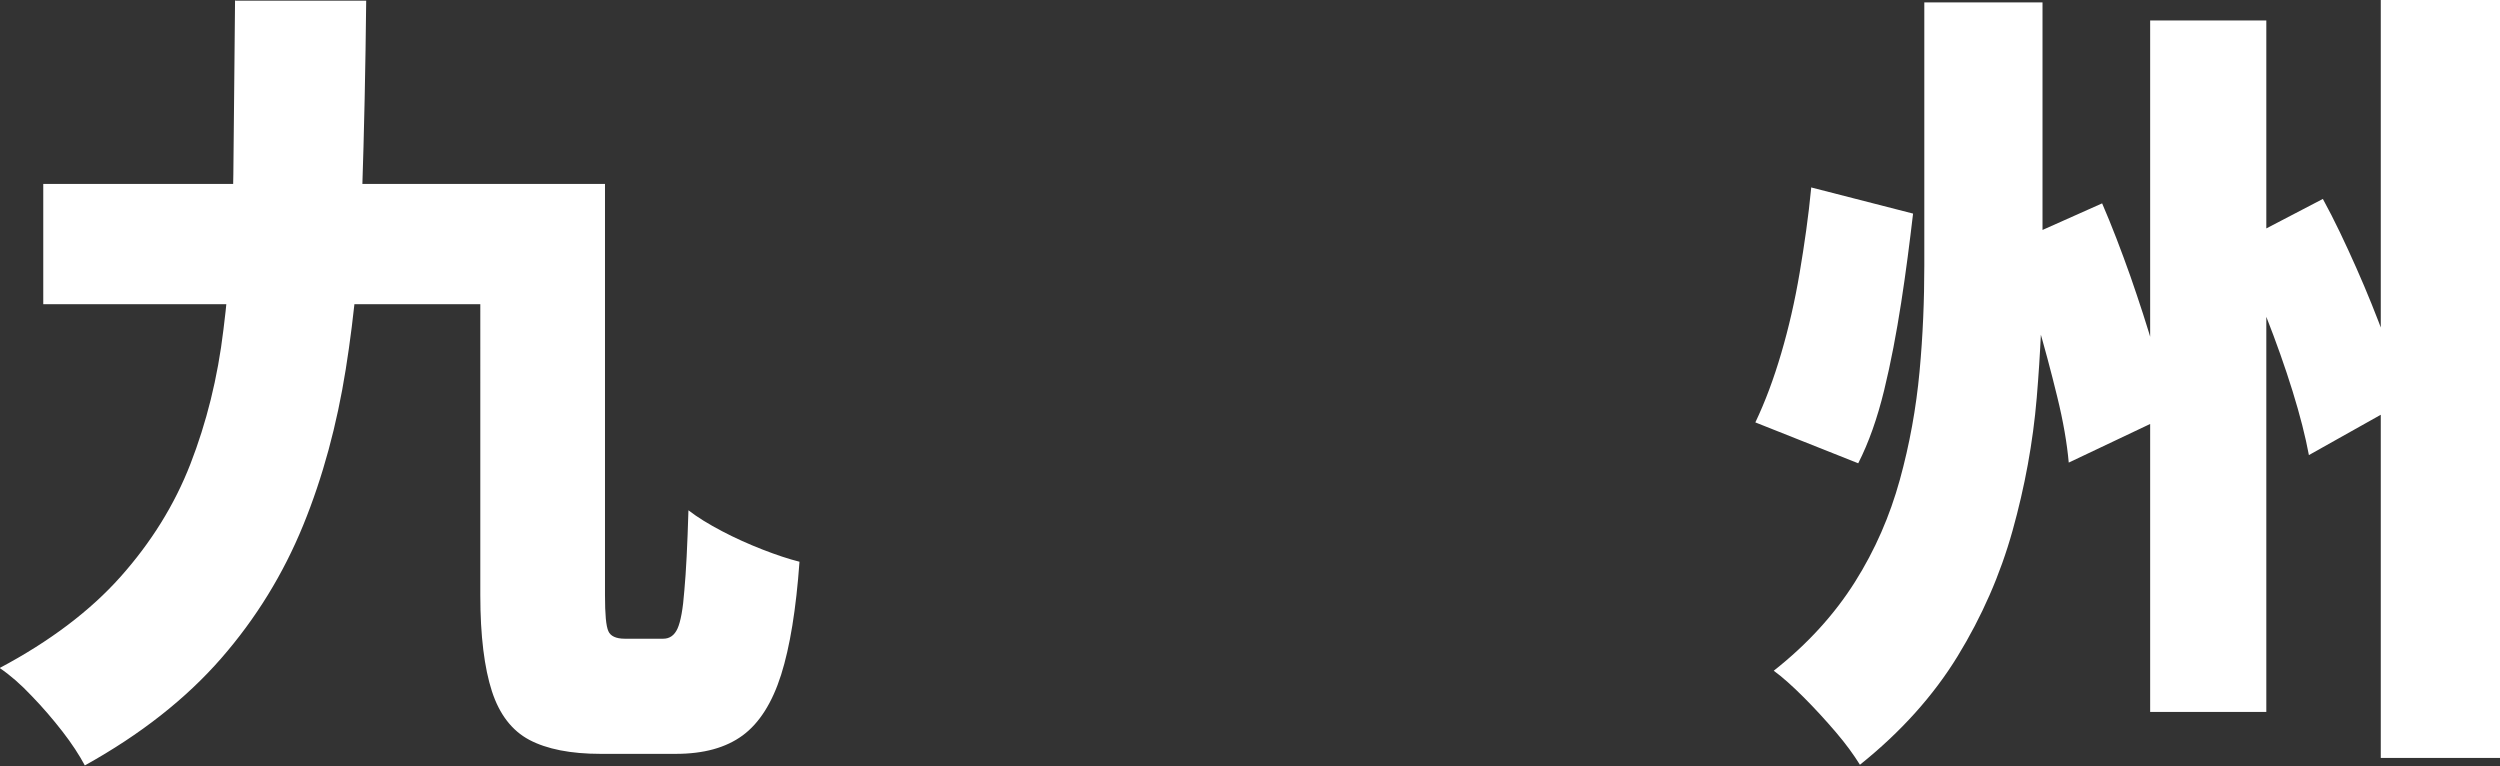 <?xml version="1.0" encoding="UTF-8"?>
<svg id="_图层_2" data-name="图层 2" xmlns="http://www.w3.org/2000/svg" viewBox="0 0 73.39 22.49">
  <rect x="0" y="0" width="73.39" height="22.49" fill="#333333" stroke="none"/>
  <defs>
    <style>
      .cls-1 {
        fill: #fff;
      }
    </style>
  </defs>
  <g id="_图层_1-2" data-name="图层 1">
    <g>
      <path class="cls-1" d="M6.91,.02h3.84c-.02,1.95-.06,3.84-.12,5.65s-.22,3.54-.48,5.17c-.26,1.63-.67,3.16-1.25,4.58-.58,1.42-1.38,2.73-2.41,3.91-1.03,1.18-2.36,2.23-4,3.14-.16-.3-.38-.64-.66-1-.28-.36-.58-.71-.9-1.04-.32-.34-.63-.61-.94-.82,1.47-.78,2.66-1.68,3.55-2.68s1.58-2.1,2.05-3.31c.47-1.21,.8-2.52,.97-3.95,.18-1.42,.27-2.94,.29-4.56,.02-1.62,.03-3.32,.05-5.11ZM1.27,5.4H15.98v3.53H1.27v-3.53Zm12.84,0h3.65v12.07c0,.56,.03,.91,.1,1.06,.06,.14,.22,.22,.48,.22h1.13c.19,0,.33-.1,.42-.3,.09-.2,.16-.57,.2-1.12,.05-.54,.09-1.33,.12-2.35,.27,.21,.6,.41,.98,.61s.78,.38,1.19,.54,.77,.28,1.09,.36c-.1,1.39-.28,2.5-.54,3.32-.26,.82-.64,1.42-1.13,1.78-.49,.36-1.14,.54-1.96,.54h-2.21c-.88,0-1.58-.14-2.09-.41-.51-.27-.88-.75-1.1-1.43-.22-.68-.34-1.62-.34-2.82V5.4Z"/>
      <path class="cls-1" d="M53.16,5.5l3,.77c-.1,.85-.21,1.72-.35,2.62-.14,.9-.3,1.75-.5,2.57-.2,.82-.45,1.53-.76,2.14l-3.02-1.2c.29-.61,.54-1.28,.76-2.03s.4-1.53,.54-2.36c.14-.83,.26-1.66,.34-2.5ZM56.5,.07h3.46V7.82c0,1.26-.06,2.55-.17,3.86-.11,1.31-.35,2.61-.71,3.9-.36,1.29-.9,2.52-1.61,3.68s-1.67,2.23-2.87,3.19c-.18-.29-.41-.61-.71-.96-.3-.35-.61-.69-.94-1.02-.33-.33-.62-.59-.88-.78,.99-.78,1.78-1.65,2.38-2.6s1.03-1.95,1.32-3c.29-1.05,.48-2.11,.58-3.18s.14-2.11,.14-3.12V.07Zm2.52,7.1l2.69-1.2c.29,.67,.56,1.38,.83,2.14,.26,.75,.5,1.48,.7,2.18,.2,.7,.34,1.34,.42,1.9l-2.93,1.39c-.05-.56-.16-1.21-.34-1.94-.18-.74-.38-1.49-.61-2.27-.23-.78-.48-1.51-.76-2.2ZM63.12,.6h3.41V20.9h-3.41V.6Zm2.5,6.58l2.57-1.34c.34,.62,.66,1.3,.98,2.02s.6,1.42,.85,2.1c.25,.68,.43,1.29,.54,1.84l-2.78,1.56c-.1-.54-.26-1.17-.48-1.88s-.48-1.44-.77-2.18-.59-1.44-.91-2.1Zm4.27-7.18h3.5V22.25h-3.5V0Z"/>
    </g>
  </g>
</svg>